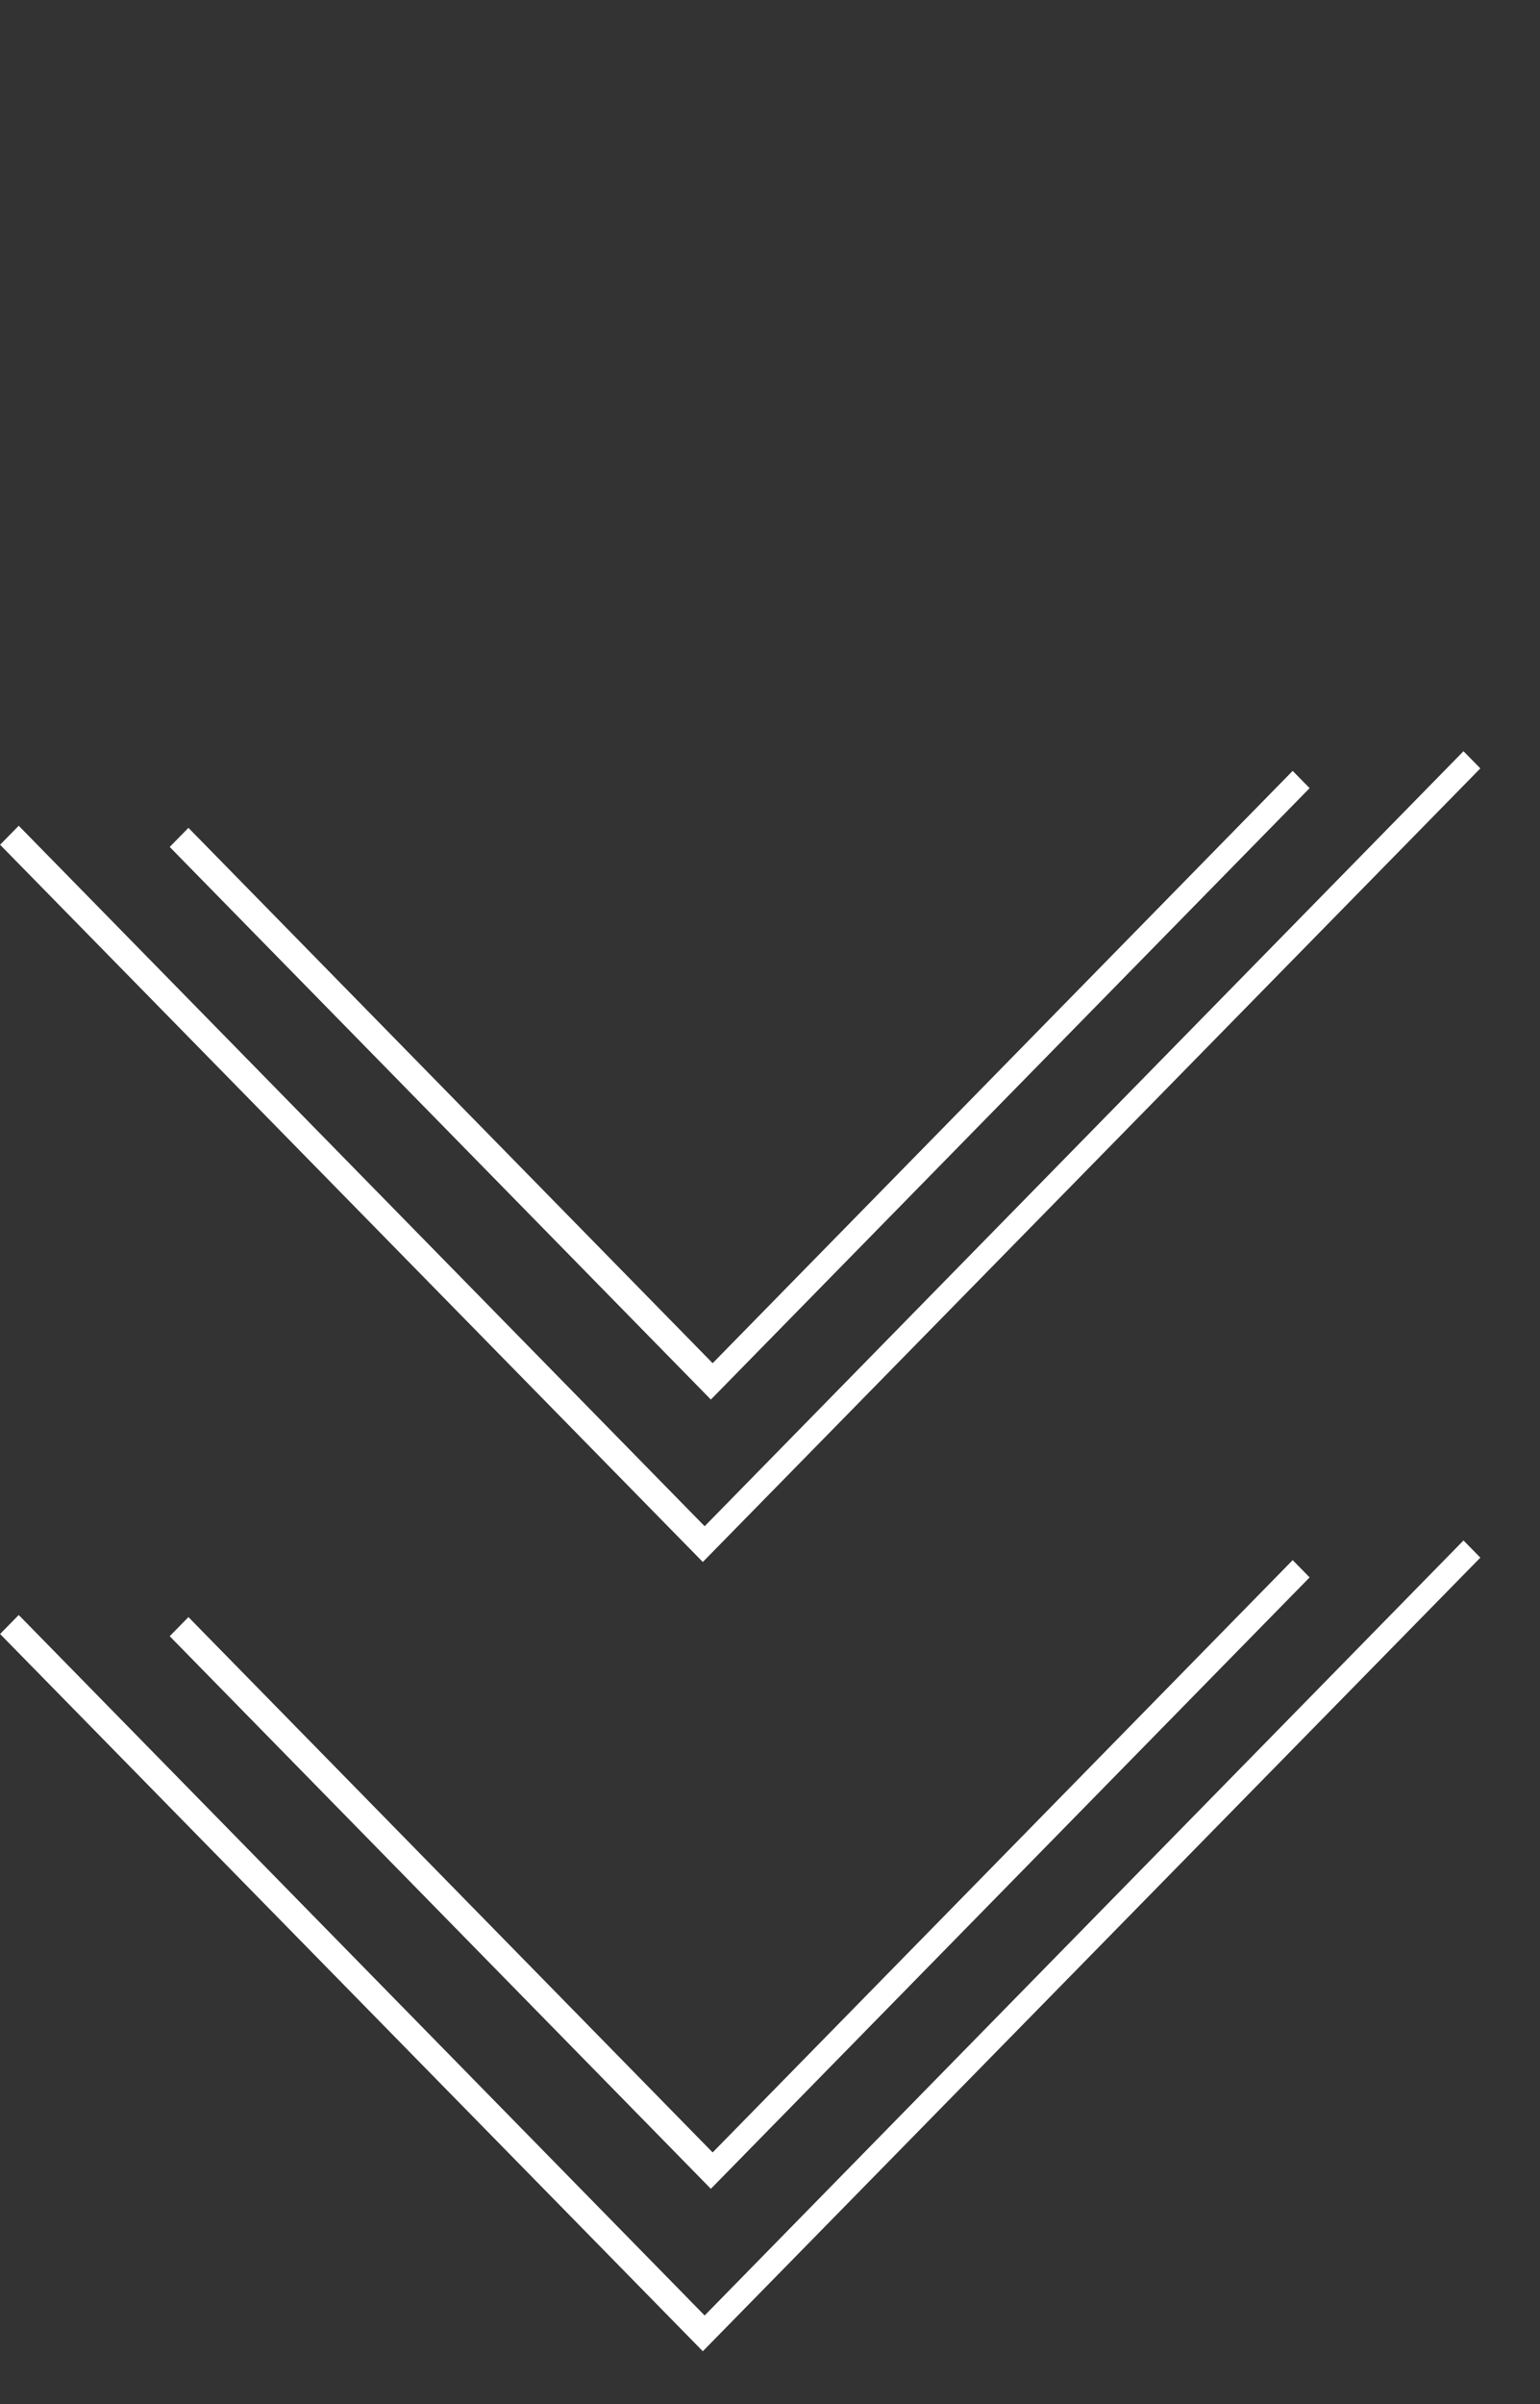 <?xml version="1.0" encoding="UTF-8"?> <svg xmlns="http://www.w3.org/2000/svg" width="25" height="39" viewBox="0 0 25 39" fill="none"><rect x="0" y="0" width="25" height="39" fill="#333333" stroke="none"/> <g clip-path="url(#clip0_17:150)"> <path d="M11.409 25.35L24.033 12.467L23.758 12.187L11.439 24.76L0.304 13.396L5.81422e-05 13.706L11.409 25.35Z" fill="white"></path> <path d="M11.54 22.705L21.26 12.786L20.985 12.506L11.569 22.115L3.059 13.43L2.755 13.74L11.54 22.705Z" fill="white"></path> </g> <g clip-path="url(#clip1_17:150)"> <path d="M11.409 38.154L24.033 25.271L23.758 24.991L11.439 37.564L0.304 26.2L5.81422e-05 26.51L11.409 38.154Z" fill="white"></path> <path d="M11.54 35.509L21.26 25.59L20.985 25.31L11.569 34.919L3.059 26.234L2.755 26.544L11.54 35.509Z" fill="white"></path> </g> <defs> <clipPath id="clip0_17:150"> <rect width="18.036" height="16.302" fill="white" transform="matrix(-0.7 0.714 0.7 0.714 12.623 0.823)"></rect> </clipPath> <clipPath id="clip1_17:150"> <rect width="18.036" height="16.302" fill="white" transform="matrix(-0.7 0.714 0.7 0.714 12.623 13.627)"></rect> </clipPath> </defs> </svg> 